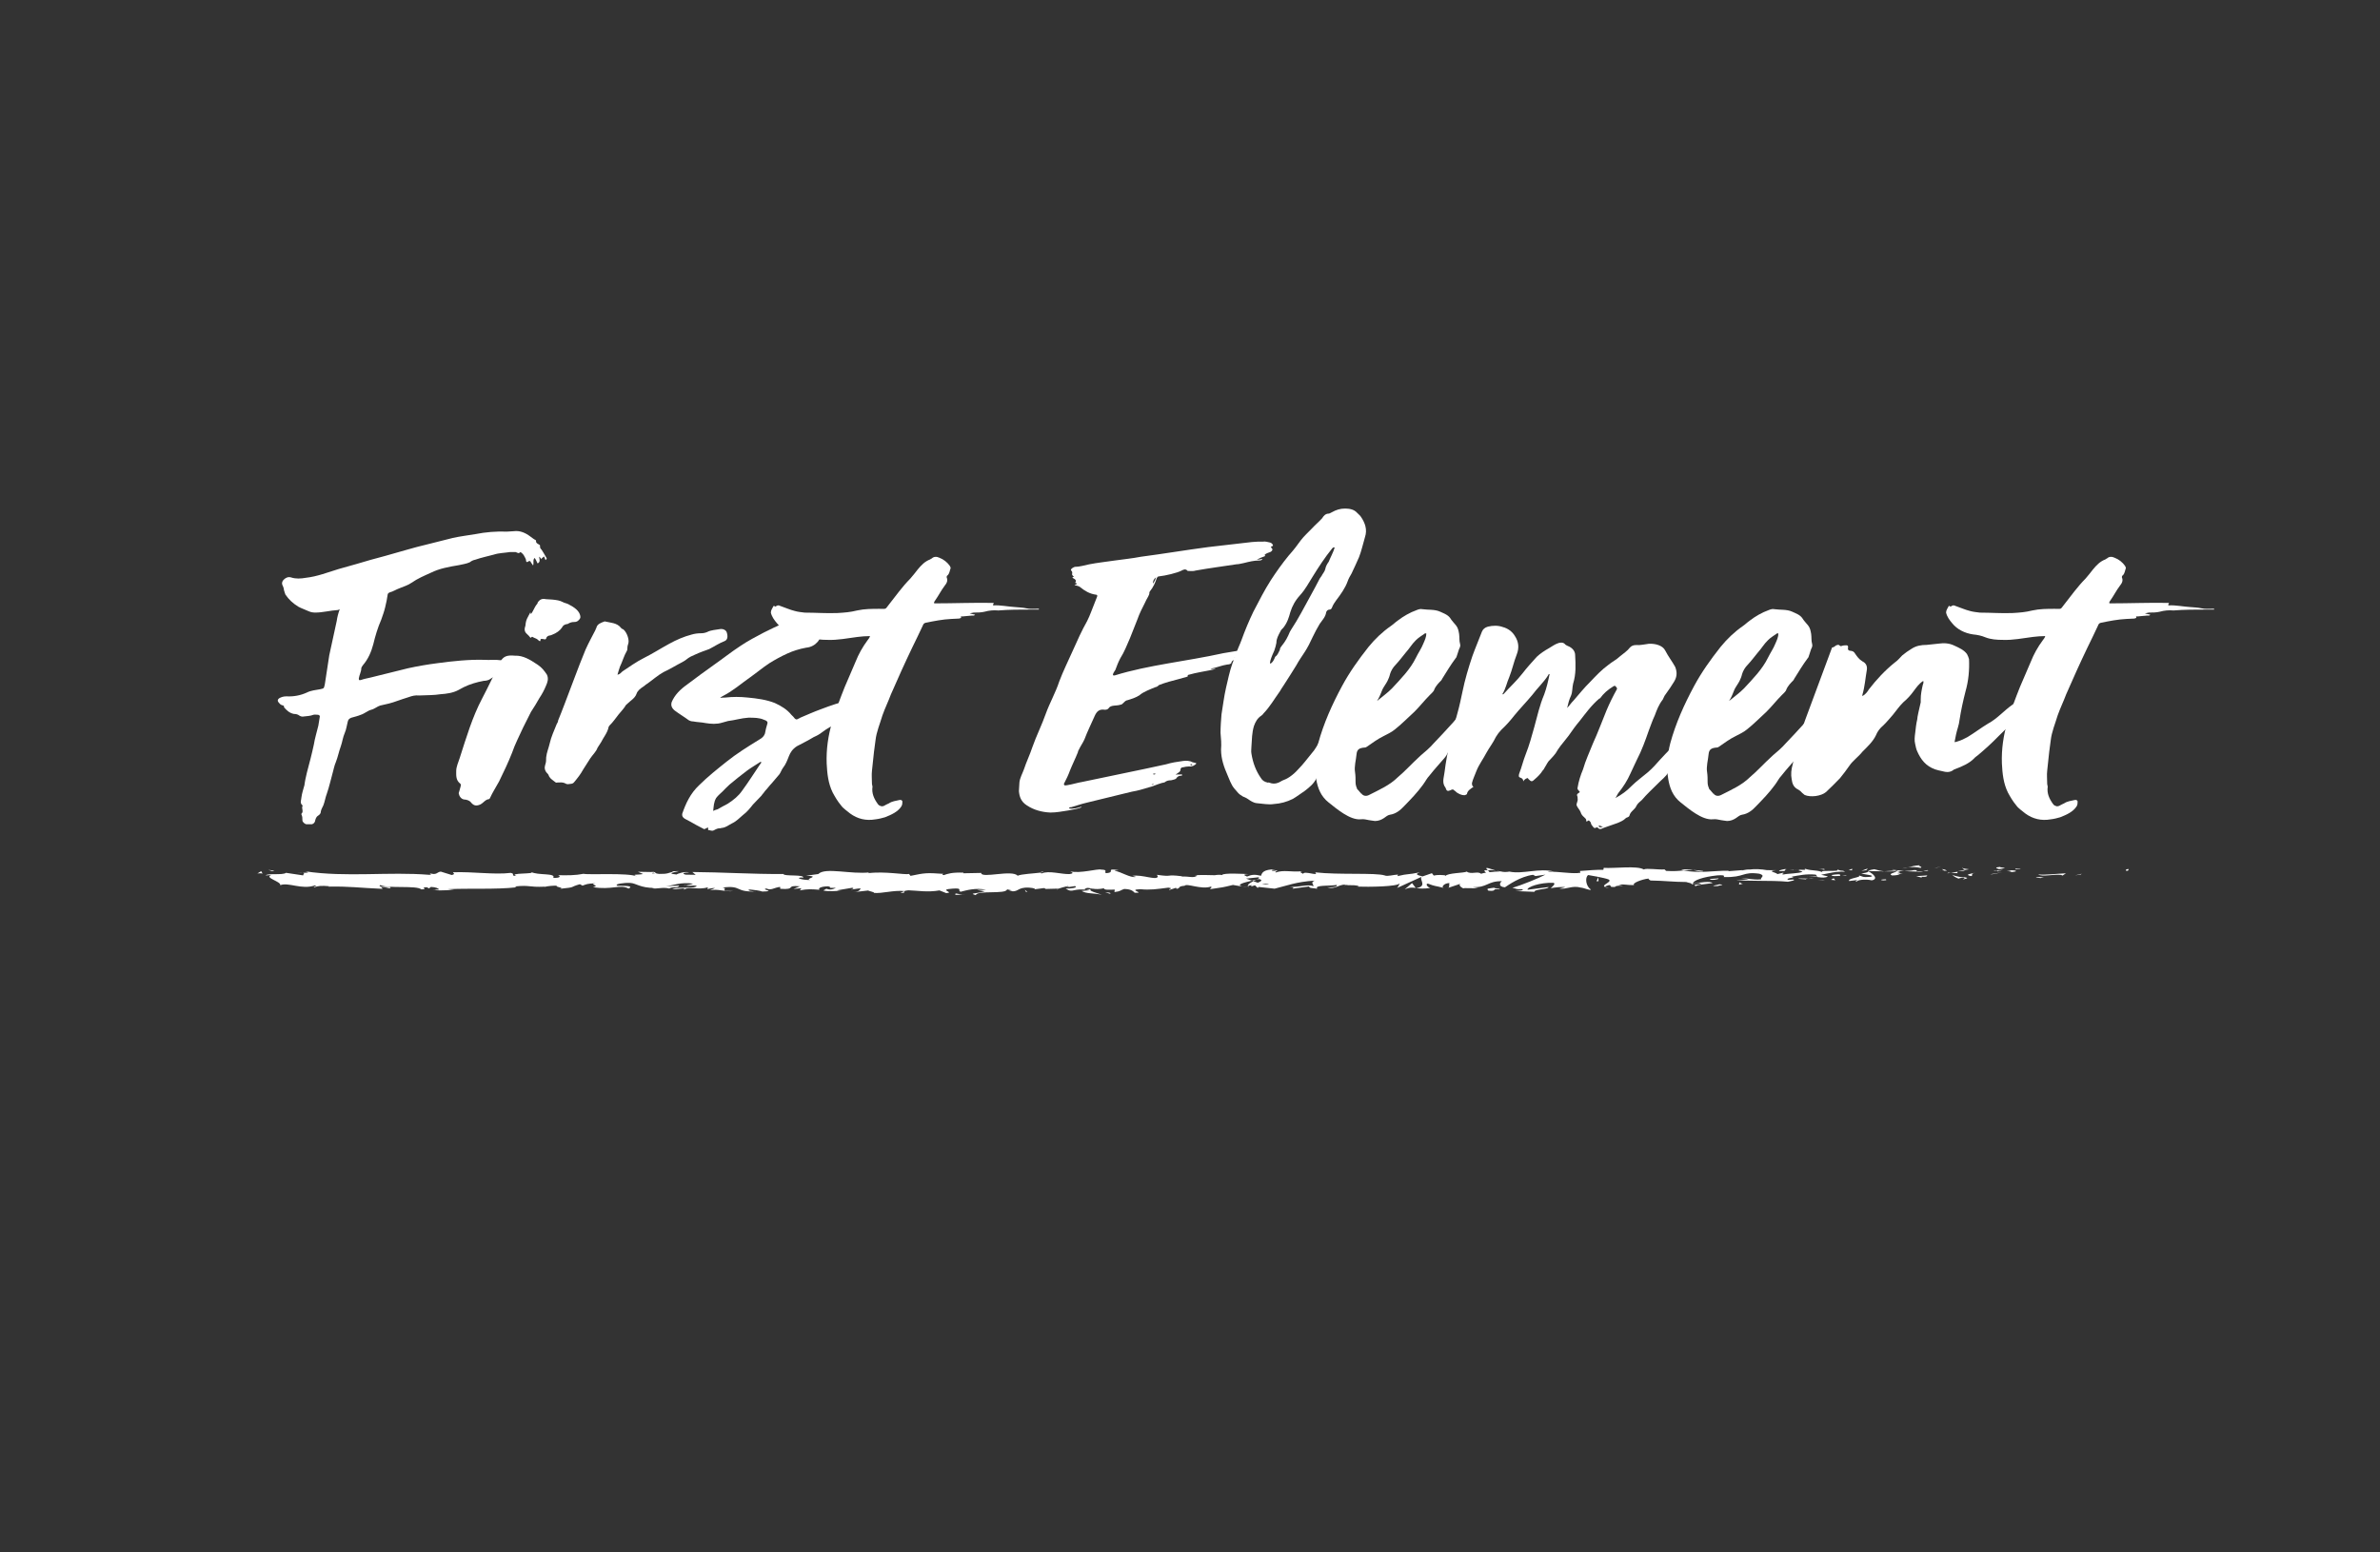 <?xml version="1.0" encoding="utf-8"?>
<!-- Generator: Adobe Illustrator 27.1.1, SVG Export Plug-In . SVG Version: 6.00 Build 0)  -->
<svg version="1.1" id="Layer_1" xmlns="http://www.w3.org/2000/svg" xmlns:xlink="http://www.w3.org/1999/xlink" x="0px" y="0px"
	 viewBox="0 0 414 270" style="enable-background:new 0 0 414 270;" xml:space="preserve">
<rect x="0" y="0" width="414" height="270" fill="#333333" stroke="none"/>
<style type="text/css">
	.st0{fill:#FFFFFF;}
</style>
<g>
	<g>
		<path class="st0" d="M58.75,106.1c-1.3,0.07-2.6,0.44-3.9,0.44c-0.43,0-0.78-0.07-1.13-0.22c-0.61-0.29-1.3-0.51-1.82-0.8
			c-0.95-0.58-1.65-1.24-2.25-2.11c-0.09-0.22-0.17-0.51-0.26-0.8c0-0.22-0.09-0.44-0.17-0.66c-0.26-0.44-0.17-0.8,0.09-1.09
			c0.35-0.36,0.78-0.58,1.3-0.44c0.87,0.29,1.73,0.22,2.6,0.07c1.99-0.22,3.81-0.95,5.72-1.53c1.04-0.29,2.08-0.58,3.12-0.88
			c1.65-0.51,3.29-0.95,4.94-1.39c2.43-0.66,4.94-1.46,7.45-2.04c1.39-0.36,2.86-0.73,4.33-1.09c1.3-0.29,2.6-0.44,3.9-0.66
			c1.82-0.36,3.64-0.51,5.54-0.44c0.35,0,0.78-0.07,1.13-0.07c1.13-0.15,2.08,0.29,2.95,0.95c0.26,0.15,0.52,0.44,0.87,0.58
			c0.09,0.07,0.09,0.15,0.09,0.29c0,0.22,0.26,0.36,0.52,0.51c0.17,0.07,0.17,0.07,0.17,0.36c0,0.22,0.09,0.36,0.26,0.51
			c0.26,0.36,0.52,0.88,0.78,1.31c0.17,0.22,0.17,0.29-0.09,0.51c-0.09-0.22-0.17-0.44-0.26-0.66c-0.09,0.22-0.43,0.22-0.43,0.51
			c-0.17-0.15-0.17-0.29-0.43-0.44c0.09,0.44,0.26,0.95-0.26,1.17c-0.17-0.29-0.26-0.66-0.52-0.95c-0.35,0.36-0.09,0.88-0.26,1.31
			c-0.17-0.29-0.35-0.44-0.43-0.66c-0.09-0.15-0.26-0.15-0.35-0.07c-0.26,0.22-0.43,0.15-0.43-0.07c0-0.36-0.26-0.66-0.43-1.02
			c-0.09-0.15-0.26-0.29-0.43-0.44c-0.09,0-0.17-0.07-0.17-0.07c-0.26,0.36-0.52,0.07-0.78,0c-0.35,0-0.69,0-1.04,0
			c-0.95,0.15-1.91,0.15-2.77,0.44c-1.04,0.29-2.17,0.51-3.21,0.88c-0.35,0.07-0.69,0.22-0.95,0.44c-0.61,0.29-1.3,0.36-1.91,0.51
			c-1.73,0.29-3.38,0.58-4.85,1.31c-1.13,0.51-2.34,1.02-3.38,1.75c-0.61,0.44-1.39,0.66-2.08,0.95c-0.61,0.22-1.13,0.58-1.73,0.73
			c-0.17,0.07-0.35,0.22-0.35,0.36c-0.09,0.73-0.26,1.46-0.43,2.19c-0.17,0.73-0.43,1.46-0.69,2.19c-0.61,1.39-1.04,2.84-1.39,4.3
			c-0.35,1.31-0.87,2.55-1.82,3.65c-0.09,0.15-0.26,0.36-0.26,0.51c0,0.58-0.35,1.17-0.43,1.75c0,0.29,0,0.36,0.35,0.29
			c0.61-0.22,1.13-0.29,1.73-0.44c0.95-0.22,1.99-0.51,2.95-0.73c1.13-0.29,2.34-0.58,3.55-0.88c1.65-0.36,3.38-0.66,5.11-0.88
			c2.69-0.36,5.46-0.66,8.14-0.58c0.95,0.07,1.91-0.07,2.86,0.07c0.26,0.07,0.52-0.07,0.87,0c0.52,0.15,0.52,0.29,0.61,0.8
			c0.09,0.44-0.09,0.73-0.35,0.95c-0.26,0.29-0.52,0.58-0.95,0.66c-0.78,0.22-1.56,0.51-2.17,0.95c-0.26,0.15-0.69,0.22-0.95,0.22
			c-1.21,0.22-2.43,0.58-3.47,1.09c-0.35,0.15-0.61,0.36-0.95,0.51c-0.95,0.51-2.08,0.66-3.12,0.73c-0.61,0.07-1.13,0.15-1.65,0.15
			c-0.69,0-1.39,0.07-2.08,0.07c-0.69-0.07-1.21,0.07-1.82,0.29c-0.69,0.22-1.39,0.44-1.99,0.66c-0.95,0.36-1.91,0.58-2.95,0.8
			c-0.52,0.15-0.95,0.58-1.56,0.73c-0.61,0.15-1.13,0.66-1.82,0.88c-0.52,0.22-1.13,0.36-1.65,0.51c-0.35,0.15-0.52,0.29-0.61,0.66
			c-0.17,0.66-0.26,1.39-0.52,1.97c-0.35,0.8-0.43,1.6-0.69,2.33c-0.35,0.95-0.52,1.9-0.87,2.77c-0.26,0.58-0.35,1.17-0.52,1.75
			c-0.35,1.24-0.61,2.48-1.04,3.72c-0.26,0.66-0.35,1.39-0.61,2.04c-0.17,0.36-0.35,0.66-0.43,1.02c0,0.36-0.17,0.58-0.52,0.8
			c-0.35,0.22-0.43,0.66-0.52,1.02c-0.17,0.29-0.26,0.36-0.52,0.44c-0.26,0-0.52,0-0.87,0c-0.26,0.07-0.78-0.36-0.78-0.66
			c0-0.36,0-0.73-0.17-1.02c0-0.07,0-0.15,0-0.15c0.43-0.36,0-0.88,0.17-1.31c0.09,0,0-0.07,0-0.15c-0.52-0.44-0.17-0.95-0.17-1.39
			c0.09-0.73,0.35-1.46,0.52-2.11c0.09-0.73,0.26-1.46,0.43-2.19c0.43-1.6,0.87-3.28,1.21-4.88c0.17-1.09,0.52-2.19,0.78-3.28
			c0.09-0.51,0.17-1.02,0.26-1.6c0-0.15-0.09-0.22-0.26-0.29c-0.35,0-0.61-0.07-0.87,0c-0.52,0.22-1.13,0.22-1.65,0.29
			c-0.26,0.07-0.52,0-0.78-0.15c-0.26-0.22-0.61-0.29-0.95-0.29c-0.78-0.15-1.3-0.66-1.73-1.17c0.09-0.29-0.17-0.29-0.35-0.36
			c-0.26-0.07-0.43-0.29-0.61-0.51c-0.17-0.22-0.17-0.44,0.09-0.66c0.35-0.22,0.78-0.36,1.3-0.36c1.21,0.07,2.43-0.15,3.55-0.66
			c0.69-0.36,1.56-0.44,2.34-0.58c0.69-0.15,0.61-0.15,0.78-0.8c0.26-1.68,0.52-3.43,0.78-5.1c0.43-2.04,0.87-4.01,1.3-5.98
			c0.09-0.66,0.26-1.31,0.52-2.04C58.92,106.03,58.84,106.1,58.75,106.1z"/>
		<path class="st0" d="M93.48,115.58c0.78,0.51,1.21,1.09,1.65,1.75c0.35,0.73,0.09,1.39-0.17,1.97c-0.26,0.66-0.69,1.46-1.13,2.11
			c-0.43,0.8-0.95,1.6-1.47,2.41c-0.43,0.88-0.95,1.9-1.39,2.77c-0.69,1.53-1.39,2.84-1.91,4.37c-0.69,1.75-1.47,3.35-2.25,4.96
			c-0.52,0.95-1.13,1.9-1.56,2.84c0,0.07-0.09,0.15-0.17,0.22c-0.69,0.07-0.95,0.66-1.56,0.95c-0.69,0.29-1.13,0.22-1.65-0.44
			c-0.17-0.22-0.69-0.44-1.13-0.44c-0.52-0.07-0.87-0.58-0.95-1.09c0.09-0.36,0.26-0.8,0.35-1.24c0-0.15,0.09-0.29-0.09-0.44
			c-0.78-0.58-0.69-1.46-0.69-2.19c0-0.73,0.35-1.46,0.61-2.26c1.13-3.5,2.17-7.07,3.9-10.35c1.04-1.97,1.99-4.01,2.95-5.91
			c0.09-0.15,0.17-0.36,0.26-0.58c0.52-0.8,1.04-1.09,2.51-0.95C90.97,113.98,92.18,114.71,93.48,115.58z M94.87,111.21
			C94,111.06,94,111.06,94,111.5c-0.26,0-0.26-0.07-0.43-0.22c-0.17-0.22-0.61-0.29-0.95-0.51c-0.17-0.07-0.17,0.15-0.35,0.15
			c-0.17-0.22-0.35-0.44-0.61-0.66c-0.52-0.44-0.43-0.95-0.26-1.46c0.09-1.09,0.35-1.31,0.87-2.33c0,1.02,0.69-0.95,1.13-1.39
			c0.17-0.15,0.09-0.29,0.17-0.36c0.35-0.44,0.69-0.66,1.39-0.51c0.35,0,0.78,0.07,1.13,0.07c0.69,0.07,1.3,0.15,1.82,0.44
			c0.26,0.15,0.69,0.22,0.95,0.36c1.13,0.58,1.91,1.17,2.08,2.04c0.09,0.36-0.09,0.58-0.43,0.88c-0.61,0.36-0.61,0-1.47,0.36
			c-0.09,0.07-0.17,0.07-0.26,0.15c-0.61,0.07-0.87,0.29-1.04,0.66c-0.35,0.51-0.95,0.95-1.73,1.24c-0.09,0-0.09,0.07-0.17,0.07
			c-0.61,0.07-0.78,0.29-0.87,0.66C94.96,111.13,94.87,111.13,94.87,111.21z"/>
		<path class="st0" d="M126.05,111.5c-0.95,0.36-1.82,0.95-2.69,1.39c-0.78,0.29-1.65,0.58-2.43,0.95
			c-0.52,0.22-1.04,0.44-1.56,0.88c-0.17,0.15-0.43,0.29-0.69,0.44c-1.13,0.58-2.17,1.24-3.29,1.75c-1.04,0.58-1.91,1.39-2.86,2.04
			c-0.26,0.15-0.43,0.36-0.69,0.51c-0.43,0.29-0.95,0.66-1.13,1.24c-0.26,0.73-1.04,1.17-1.56,1.68c-0.17,0.15-0.35,0.29-0.43,0.51
			c-0.35,0.51-0.78,0.95-1.13,1.39c-0.52,0.66-0.95,1.31-1.56,1.9c-0.09,0.07-0.09,0.15-0.17,0.29c-0.17,0.95-0.87,1.75-1.3,2.62
			c-0.17,0.29-0.43,0.66-0.61,0.95c-0.26,0.73-0.87,1.24-1.3,1.9c-0.43,0.66-0.78,1.24-1.21,1.9c-0.43,0.8-0.95,1.46-1.56,2.19
			c-0.26,0.36-0.69,0.29-1.13,0.36c-0.09,0-0.35-0.07-0.43-0.15c-0.43-0.22-0.87-0.15-1.3-0.15c-0.09,0-0.26,0.07-0.35,0
			c-0.43-0.36-0.87-0.58-1.13-1.02c-0.09-0.22-0.17-0.44-0.35-0.58c-0.43-0.44-0.52-0.95-0.35-1.46c0.17-0.44,0.17-0.88,0.17-1.31
			c0.09-0.88,0.43-1.6,0.61-2.41c0.26-1.17,0.78-2.26,1.21-3.35c0.09-0.22,0.26-0.36,0.26-0.66c0.61-1.46,1.56-4.01,2.86-7.44
			c0.61-1.6,1.21-3.21,1.91-4.88c0.52-1.17,1.13-2.26,1.73-3.43c0-0.15,0.17-0.29,0.17-0.44c0.17-0.58,0.78-0.8,1.39-1.02
			c0,0,0.09-0.07,0.09,0c0.95,0.22,2.08,0.22,2.77,1.09c0.09,0.15,0.26,0.22,0.43,0.29c0.61,0.51,1.04,1.75,0.87,2.41
			c-0.09,0.29-0.17,0.51-0.17,0.8c0,0.15,0,0.36-0.09,0.51c-0.52,0.88-0.78,1.9-1.21,2.77c-0.17,0.44-0.26,0.88-0.43,1.39
			c0.43-0.07,0.61-0.36,0.87-0.58c1.21-0.8,2.43-1.68,3.73-2.33c1.47-0.73,2.95-1.68,4.42-2.48c1.21-0.66,2.51-1.24,3.9-1.6
			c0.52-0.15,1.04-0.22,1.56-0.22c0.43,0,0.78-0.07,1.13-0.22c0.69-0.36,1.47-0.36,2.25-0.51c0.52-0.07,0.95,0.15,1.13,0.51
			C126.66,110.7,126.57,111.28,126.05,111.5z"/>
		<path class="st0" d="M145.72,125.79c-1.04,0.44-1.91,0.95-2.77,1.6c-0.35,0.29-0.87,0.58-1.39,0.8c-0.95,0.58-1.99,1.09-2.95,1.6
			c-0.78,0.51-1.13,1.09-1.39,1.75c-0.26,0.66-0.52,1.39-1.04,2.04c-0.26,0.36-0.35,0.73-0.61,1.09c-0.43,0.51-0.87,1.02-1.3,1.53
			c-0.43,0.44-0.78,0.95-1.21,1.39c-0.17,0.29-0.43,0.51-0.61,0.8c-0.52,0.51-0.95,1.02-1.47,1.53c-0.52,0.66-1.04,1.31-1.73,1.82
			c-0.61,0.51-1.13,1.09-1.91,1.46c-0.61,0.29-1.04,0.73-1.82,0.8c-0.17,0.07-0.35,0.07-0.52,0.07c-0.35,0.07-0.61,0.22-0.87,0.36
			c-0.35,0.15-0.61-0.07-0.95-0.07v-0.44c-0.26,0.07-0.43,0.22-0.69,0.29c-0.43-0.22-0.87-0.44-1.39-0.73
			c-0.61-0.36-1.3-0.73-1.99-1.09c-0.35-0.22-0.52-0.51-0.43-0.88c0.61-1.75,1.39-3.5,2.95-4.96c1.47-1.46,3.12-2.77,4.76-4.08
			c1.73-1.39,3.72-2.63,5.72-3.86c0.52-0.29,0.78-0.58,0.95-1.02c0.09-0.58,0.26-1.17,0.43-1.75c0.09-0.29-0.09-0.51-0.61-0.66
			c-0.78-0.36-1.73-0.36-2.69-0.36c-1.21,0.07-2.34,0.44-3.55,0.58c-0.35,0.07-0.69,0.22-1.04,0.29c-0.95,0.29-1.91,0.22-2.86,0.07
			c-0.69-0.15-1.47-0.15-2.17-0.29c-0.26,0-0.52-0.07-0.78-0.22c-0.78-0.58-1.65-1.09-2.43-1.68c-0.52-0.44-0.69-0.88-0.52-1.46
			c0.52-1.24,1.47-2.19,2.69-3.06c1.56-1.17,3.12-2.33,4.68-3.43c1.56-1.09,3.03-2.26,4.59-3.28c1.3-0.88,2.69-1.6,4.07-2.33
			c1.13-0.58,2.25-1.09,3.38-1.6c0.52-0.22,1.04-0.44,1.47-0.66c0.35-0.15,0.69-0.22,1.13-0.22c0.95,0.07,1.82,0.22,2.43,0.73
			c0.43,0.29,0.87,0.58,1.13,0.95c0.52,0.87,0.43,1.68-0.17,2.41c-0.43,0.51-1.13,0.95-1.99,1.02c-1.21,0.22-2.34,0.58-3.29,1.02
			c-1.13,0.51-2.17,1.09-3.12,1.68c-1.21,0.8-2.25,1.68-3.38,2.48c-1.56,1.09-2.95,2.33-4.68,3.21c-0.17,0.07-0.26,0.15-0.52,0.36
			c0.35-0.07,0.61-0.07,0.87-0.07c1.3-0.15,2.6-0.15,3.98,0c1.56,0.15,3.21,0.36,4.68,0.95c1.13,0.51,2.17,1.17,2.86,2.04
			c0.26,0.22,0.43,0.44,0.61,0.66c0.17,0.15,0.35,0.22,0.52,0.07c0.17-0.07,0.35-0.15,0.43-0.22c1.21-0.51,2.34-1.02,3.55-1.46
			c1.73-0.66,3.38-1.24,5.2-1.6c0.09,0.22,0.26,0.51,0.35,0.73c0.09,0.07,0.09,0.22,0.09,0.36c-0.26,0.36-0.87,0.58-0.95,1.09
			C146.76,124.48,146.06,125.13,145.72,125.79z M132.46,132.57c-0.09,0-0.17-0.07-0.17-0.07c-0.78,0.51-1.65,1.02-2.34,1.53
			c-1.04,0.8-2.08,1.6-3.03,2.41c-0.26,0.22-0.43,0.44-0.69,0.66c-0.35,0.36-0.69,0.73-1.04,1.02c-0.26,0.22-0.43,0.44-0.61,0.66
			c-0.43,0.73-0.43,1.46-0.52,2.26c0.26-0.15,0.52-0.22,0.78-0.29c0.52-0.29,1.13-0.66,1.73-0.95c1.04-0.66,1.91-1.39,2.51-2.26
			c1.13-1.53,2.08-3.06,3.12-4.59C132.29,132.86,132.38,132.71,132.46,132.57z"/>
		<path class="st0" d="M172.83,104.86c0.09,0.22-0.17,0.22-0.09,0.36c0,0,0,0.07,0.09,0.07c1.21-0.07,2.51,0.22,3.72,0.29
			c0.69,0.07,1.3,0.07,1.99,0.22c0.61,0.15,1.39,0.07,2.17,0.07c0,0,0,0.07,0,0.15c-0.52,0-1.04,0-1.47,0c-1.91,0-3.72,0-5.54,0.15
			c0,0,0,0-0.09,0c-0.78-0.07-1.56,0-2.34,0.22c-0.61,0.15-1.3,0.15-1.91,0.15c-0.26,0.07-0.43,0.07-0.69,0.15
			c0.35,0.07,0.69,0.15,0.95,0.22c-0.17,0.22-0.35,0.15-0.52,0.15c-0.52,0.07-1.13,0.07-1.65,0.15c-0.17,0-0.43-0.07-0.26,0.22
			c0,0.07-0.17,0.07-0.35,0.15c-0.43,0-0.95,0.07-1.39,0.07c-1.47,0.07-2.95,0.36-4.42,0.66c-0.35,0.07-0.43,0.29-0.52,0.51
			c-0.61,1.31-1.21,2.55-1.82,3.79c-1.3,2.7-2.51,5.4-3.72,8.17c-0.43,1.17-1.04,2.41-1.47,3.64c-0.43,1.46-1.04,2.84-1.21,4.37
			c-0.09,0.66-0.17,1.31-0.26,1.97c-0.09,1.09-0.26,2.19-0.35,3.28c-0.09,0.73,0,1.53,0,2.33c0,0.15,0.09,0.29,0.09,0.44
			c-0.17,1.17,0.26,2.11,0.95,3.06c0.17,0.22,0.35,0.29,0.61,0.36c0.17,0,0.26,0,0.43-0.07c0.26-0.15,0.52-0.29,0.87-0.44
			c0.52-0.36,1.21-0.44,1.82-0.58c0.35-0.07,0.43,0.07,0.52,0.22c0,0.29,0,0.58-0.17,0.88c-0.61,0.95-1.73,1.46-2.86,1.9
			c-0.52,0.15-1.04,0.29-1.65,0.36c-1.65,0.29-3.12-0.07-4.42-1.02c-0.52-0.44-1.21-0.88-1.56-1.39c-0.61-0.73-1.04-1.46-1.47-2.26
			c-0.78-1.6-0.95-3.28-1.04-5.03c-0.09-2.48,0.26-4.88,0.95-7.22c0.61-2.04,1.39-4.08,2.17-6.05c0.61-1.46,1.3-2.99,1.91-4.45
			c0.52-1.31,1.21-2.55,2.08-3.72c0.17-0.22,0.35-0.44,0.43-0.73c-0.78,0-1.47,0.07-2.17,0.15c-1.73,0.22-3.47,0.58-5.2,0.51
			c-1.04,0-2.08-0.07-3.03-0.44c-0.69-0.29-1.39-0.44-2.17-0.51c-1.47-0.22-2.77-0.88-3.64-1.97c-0.43-0.51-0.87-1.09-1.04-1.82
			c0-0.44,0.26-0.73,0.43-1.09c0.09-0.15,0.17-0.07,0.26,0c0.09,0.07,0.09,0.07,0.17,0c0.35-0.22,0.43-0.22,0.78-0.07
			c0.87,0.29,1.65,0.66,2.51,0.87c0.52,0.15,1.13,0.22,1.73,0.29c1.91,0,3.81,0.15,5.72,0.07c1.21-0.07,2.25-0.15,3.38-0.44
			c1.3-0.29,2.6-0.29,3.9-0.29s0.95,0.15,1.65-0.73c1.21-1.53,2.34-3.13,3.72-4.52c0.43-0.51,0.87-1.02,1.3-1.6
			c0.61-0.73,1.21-1.39,2.17-1.75c0.09-0.07,0.17-0.15,0.26-0.15c0.35-0.36,0.87-0.36,1.3-0.15c0.78,0.29,1.39,0.8,1.82,1.39
			c0.09,0.15,0.17,0.29,0.17,0.44c-0.17,0.44-0.17,0.87-0.52,1.24c-0.17,0.07-0.17,0.22-0.17,0.36c0.26,0.58,0,1.02-0.35,1.46
			c-0.61,0.8-1.04,1.68-1.65,2.55c-0.09,0.15-0.26,0.29-0.17,0.51C165.99,104.94,169.45,104.79,172.83,104.86z"/>
		<path class="st0" d="M187.81,140.52c-0.61,0.22-1.3,0.29-1.99,0.44c-1.04,0.15-1.99,0.36-3.12,0.36
			c-1.47-0.07-2.86-0.44-4.07-1.24c-1.04-0.66-1.3-1.53-1.39-2.48c0-0.51,0.09-1.02,0.09-1.53c0.09-0.8,0.52-1.53,0.78-2.26
			c0.43-1.31,1.04-2.55,1.47-3.86c0.69-1.97,1.65-3.86,2.34-5.83c0.69-1.9,1.73-3.72,2.34-5.61c0.69-1.82,1.56-3.57,2.34-5.32
			c0.78-1.75,1.56-3.5,2.51-5.18c0.52-1.02,0.87-2.11,1.3-3.14c0.17-0.36,0.26-0.73,0.43-1.09c0.09-0.22,0-0.36-0.26-0.36
			c-1.04-0.15-1.91-0.66-2.69-1.31c-0.26-0.22-0.61-0.22-0.95-0.36c0-0.07,0-0.07,0.09-0.07c0.09-0.07,0.26,0,0.26-0.15
			c0-0.07-0.09-0.15-0.17-0.15c-0.35,0,0-0.07,0-0.15c0.09-0.22,0-0.36-0.17-0.51c-0.09-0.07-0.17-0.07-0.26-0.15
			c-0.09-0.07-0.26-0.22,0-0.22c0.17-0.07,0.09-0.15,0-0.15c-0.17-0.15-0.26-0.29-0.17-0.51c0-0.15,0-0.29-0.17-0.44
			c-0.17-0.15,0-0.29,0.17-0.44c0.09-0.07,0.26-0.15,0.43-0.22c0.87,0,1.73-0.29,2.51-0.44c1.47-0.29,2.95-0.44,4.42-0.66
			c1.56-0.22,3.03-0.36,4.59-0.66c3.9-0.51,7.8-1.17,11.69-1.68c2.51-0.29,5.02-0.58,7.62-0.88c0.61-0.07,1.3-0.07,1.91-0.07
			c0.43-0.07,0.78,0.07,1.21,0.15c0.26,0.07,0.43,0.22,0.52,0.44c0,0.07,0.09,0.15-0.17,0.22c-0.26,0.07-0.17,0.22,0,0.36
			c0.17,0.22,0.09,0.36-0.17,0.58c-0.26,0.15-0.78,0.22-1.04,0.51c0,0-0.17,0.07,0,0.15c0.09,0.07,0.09,0.07-0.09,0.15
			c-0.43,0.15-0.78,0.29-1.21,0.51c0,0,0,0-0.09,0.07c0.35,0,0.61-0.07,0.95-0.15c-0.09,0.22-0.26,0.29-0.52,0.29
			c-0.95,0-1.82,0.22-2.69,0.44c-0.43,0.07-0.87,0.22-1.3,0.22c-2.34,0.36-4.68,0.66-7.1,1.09c-0.43,0.15-0.87,0.07-1.39,0.07
			c-0.35-0.44-0.78-0.22-1.04-0.07c-0.87,0.44-2.77,0.88-3.99,1.02c-0.17,0-0.26,0.15-0.35,0.29c-0.26,0.8-0.61,1.6-1.21,2.33
			c-0.09,0.15-0.09,0.29-0.09,0.44c-0.17,0.51-0.52,0.95-0.69,1.39c-0.52,1.02-1.04,2.04-1.39,3.06c-0.43,1.09-0.87,2.19-1.3,3.28
			c-0.52,1.17-0.95,2.33-1.65,3.43c-0.35,0.66-0.61,1.31-0.87,2.04c-0.17,0.29-0.43,0.58-0.43,0.88c0.09,0.15,0.26,0.07,0.35,0.07
			c5.89-1.82,12.3-2.41,18.88-3.86c1.13-0.22,2.34-0.36,3.47-0.58c0.61-0.07,1.21-0.07,1.82-0.07c0.09,0,0.17,0,0.17,0.07
			c0.09,0.07,0,0.15-0.09,0.22c-0.43,0.22-0.87,0.36-1.3,0.44c-0.78,0.15-1.39,0.51-2.17,0.73c0.35,0.15,0.69-0.07,1.04,0
			c-0.09,0.29-0.35,0.36-0.69,0.36c-0.43,0-0.78,0.07-0.87,0.51c-0.09,0.22-0.43,0.29-0.69,0.29c-1.04,0.15-1.91,0.58-2.95,0.73
			c0.26,0.07,0.26,0.07,0.95,0c-0.35,0.15-0.78,0.22-1.13,0.29c-1.04,0.22-2.17,0.36-3.73,0.8c-0.09,0.07,0,0.29-0.09,0.29
			c-0.52,0.15-1.04,0.29-1.56,0.44c-1.13,0.29-2.25,0.58-3.38,1.02c-0.09,0.07-0.35,0.36-0.61,0.36c-0.87,0.36-2.08,0.8-2.77,1.39
			c-0.61,0.44-1.39,0.66-2.08,0.88c-0.61,0.07-0.78,0.8-1.3,0.8c-0.52,0.22-1.65,0-1.99,0.58c-0.17,0.22-0.35,0.29-0.69,0.29
			c-0.95-0.15-1.39,0.29-1.73,1.02c-0.61,1.39-1.3,2.77-1.82,4.16c-0.26,0.58-0.69,1.17-0.95,1.75c-0.09,0.15-0.17,0.29-0.17,0.44
			c-0.43,1.09-0.95,2.11-1.39,3.21c-0.26,0.73-0.61,1.46-0.95,2.11c-0.09,0.15-0.17,0.29,0,0.44c0.09,0.07,0.26,0,0.43,0
			c0.95-0.15,1.82-0.44,2.69-0.58c4.76-1.02,9.62-1.97,14.55-3.06c0.95-0.29,1.91-0.44,2.95-0.58c0.52-0.07,1.13-0.07,1.65,0.22
			c0.17,0.07,0.52,0.07,0.69,0.22c-0.35,0.36-0.78,0.58-1.3,0.51c-0.35,0-0.69,0.07-1.04,0.15c-0.26,0-0.43,0.15-0.43,0.36
			c0,0.44-0.43,0.58-0.69,0.8c-0.09,0-0.09,0.07-0.09,0.15c0.26-0.15,0.52,0,0.87-0.07c0.09-0.07,0.17,0,0.17,0.15
			c0,0.07-0.09,0.07-0.17,0.07c-0.43,0-0.69,0.22-0.87,0.51c-0.17,0.15-0.61,0.22-0.87,0.29c-0.43,0-0.78,0.07-1.13,0.36
			c-0.17,0.07-0.43,0.07-0.61,0.15c-0.78,0.22-1.47,0.58-2.17,0.73c-0.95,0.29-1.91,0.58-2.86,0.73c-0.61,0.15-1.21,0.29-1.82,0.44
			c-1.99,0.51-3.98,0.95-5.98,1.46c-0.95,0.22-1.82,0.51-2.77,0.8c-0.17,0-0.35,0-0.43,0.22c0.78,0.15,1.47-0.07,2.17-0.29
			C188.16,140.44,187.99,140.44,187.81,140.52z M200.29,136.5c0.17,0,0.26,0,0.43-0.15C200.46,136.36,200.37,136.43,200.29,136.5z
			 M200.55,101.51c0.26-0.36,0.43-0.66,0.52-1.09C200.72,100.71,200.55,101,200.55,101.51z M200.63,134.68
			c0.09,0,0.26,0.07,0.35-0.07c0,0,0,0,0-0.07c-0.09,0-0.17,0-0.26,0c-0.09,0-0.09,0.07-0.17,0.07
			C200.63,134.68,200.63,134.68,200.63,134.68z M207.04,133.01l0.09,0.07c0.09,0.07,0.26,0,0.26-0.15
			C207.3,132.93,207.13,132.86,207.04,133.01z"/>
		<path class="st0" d="M217.09,138.98c-0.35-0.22-0.61-0.36-0.87-0.44c-0.35-0.22-0.61-0.36-0.87-0.66
			c-1.04-1.17-1.04-1.17-1.82-3.06c-0.61-1.39-1.13-2.84-1.13-4.45c0.09-0.95,0-1.97-0.09-2.92c0-1.09,0.09-2.19,0.17-3.21
			c0.26-1.53,0.43-3.06,0.78-4.59c0.35-1.46,0.61-2.84,1.13-4.3c0.26-0.58,0.43-1.17,0.69-1.82c0.26-0.8,0.61-1.46,0.87-2.19
			c0.61-1.68,1.3-3.35,2.08-4.96c0.95-1.82,1.91-3.72,3.03-5.47c0.95-1.46,1.99-2.92,3.12-4.3c0.78-0.87,1.47-1.75,2.08-2.62
			c0.61-0.8,1.3-1.39,1.91-2.04c0.61-0.66,1.3-1.24,1.82-1.82c0.26-0.44,0.61-0.8,1.13-0.8c0.17,0,0.35-0.15,0.52-0.22
			c0.78-0.44,1.47-0.66,2.34-0.66c0.78,0,1.56,0.15,2.08,0.73c0.26,0.29,0.52,0.44,0.69,0.73c0.69,1.02,1.13,2.19,0.69,3.5
			c-0.35,1.17-0.61,2.41-1.04,3.5c-0.43,1.02-0.87,1.9-1.3,2.84c-0.26,0.44-0.52,0.88-0.69,1.39c-0.43,1.17-1.21,2.26-1.99,3.28
			c-0.26,0.36-0.52,0.73-0.69,1.17c-0.09,0.22-0.17,0.44-0.52,0.44c-0.26,0-0.43,0.22-0.52,0.44c-0.09,0.8-0.69,1.39-1.13,2.04
			c-0.43,0.73-0.87,1.53-1.21,2.26c-0.43,0.95-0.87,1.82-1.39,2.62c-0.52,0.8-1.04,1.53-1.47,2.33c-0.69,1.09-1.39,2.26-2.17,3.43
			c-0.26,0.36-0.52,0.8-0.69,1.09c-0.95,1.31-1.73,2.7-2.86,3.86c-0.09,0.15-0.17,0.22-0.35,0.36c-0.69,0.44-1.04,1.09-1.3,1.82
			c-0.35,1.17-0.35,2.33-0.43,3.5c0,0.44-0.09,0.87,0,1.31c0.26,1.6,0.78,2.99,1.65,4.23c0.26,0.44,0.61,0.66,1.21,0.8
			c0.09-0.07,0.17,0,0.26,0c0.87,0.36,1.56,0.07,2.25-0.36c0.43-0.15,0.87-0.36,1.3-0.66c0.52-0.36,0.95-0.73,1.47-1.31
			c0.87-0.88,1.56-1.82,2.34-2.77c0.61-0.66,1.04-1.53,1.47-2.26c0.26-0.36,0.43-0.73,0.78-0.95c0.35-0.44,0.61-0.88,0.78-1.31
			c0.35-0.66,0.69-1.31,1.21-1.82c0.09-0.15,0.17-0.22,0.17-0.29c0.43-0.8,1.13-1.46,1.73-2.19c0.69-0.73,1.47-1.39,2.34-1.9
			c0.26-0.22,0.52-0.44,0.69-0.22c0.17,0.15,0.17,0.44,0.17,0.8c-0.35,0.73-0.78,1.39-1.21,2.11c-0.69,1.39-1.65,2.63-2.17,4.01
			c-0.43,1.17-0.87,2.19-1.56,3.21v0.07c-0.17,1.09-0.87,1.97-1.56,2.84c-0.43,0.51-0.87,1.09-1.3,1.53
			c-0.26,0.29-0.52,0.44-0.69,0.66c-0.43,0.95-1.21,1.6-2.08,2.26c-0.69,0.44-1.3,0.95-2.08,1.39c-1.04,0.51-2.08,0.8-3.29,0.88
			c-0.95,0.15-1.91-0.07-2.95-0.15C218.04,139.64,217.52,139.28,217.09,138.98z M228.35,100.27c-0.69,1.09-1.3,2.26-2.17,3.21
			c-0.87,0.95-1.39,1.9-1.73,2.99c-0.26,0.95-0.52,1.82-1.21,2.7c-0.26,0.22-0.43,0.44-0.52,0.66c-0.35,0.66-0.69,1.24-0.69,1.97
			c-0.09,0.44-0.17,0.8-0.35,1.31c-0.26,0.58-0.52,1.17-0.69,1.75c0,0.22-0.17,0.36,0,0.58c0.35-0.22,0.52-0.51,0.69-0.88
			c0.09-0.15,0.09-0.29,0.17-0.36c0.43-0.29,0.52-0.73,0.78-1.17c0-0.29,0.17-0.51,0.35-0.73c0.61-0.73,1.04-1.53,1.39-2.41
			c0.09-0.15,0.17-0.29,0.26-0.44c1.21-1.82,2.25-3.86,3.38-5.91c0.52-0.95,1.04-1.9,1.56-2.92c0.17-0.29,0.35-0.44,0.43-0.66
			c0.17-0.29,0.43-0.58,0.52-0.95c0.09-0.51,0.35-0.95,0.61-1.31c0.35-0.87,0.78-1.6,1.04-2.48c-0.26-0.07-0.35,0.07-0.43,0.15
			C230.43,96.99,229.39,98.59,228.35,100.27z"/>
		<path class="st0" d="M255.21,124.84c-0.35,0.44-0.43,1.02-0.61,1.46c-0.17,0.44-0.43,0.8-0.61,1.17
			c-0.26,0.36-0.43,0.66-0.69,0.95c-0.17,0.36-0.52,0.73-0.69,1.17c-0.35,0.51-0.69,1.17-0.95,1.68c-0.09,0.22-0.26,0.36-0.35,0.51
			c-0.87,1.02-1.82,2.04-2.68,3.14c-0.43,0.44-0.69,1.02-1.13,1.6c-0.95,1.31-2.08,2.48-3.29,3.72c-0.61,0.66-1.39,1.31-2.43,1.46
			c-0.43,0.07-0.69,0.36-1.04,0.58c-0.43,0.29-0.95,0.51-1.56,0.51c-0.35-0.07-0.69-0.07-1.04-0.15c-0.43-0.07-0.87-0.22-1.39-0.15
			c-1.91,0.22-4.33-1.9-5.63-2.92c-1.39-1.09-1.91-2.55-2.17-4.08c-0.35-2.11-0.17-4.16,0.35-6.2c0.95-3.5,2.43-6.78,4.16-9.99
			c1.3-2.41,2.86-4.59,4.59-6.78c1.13-1.39,2.43-2.63,3.9-3.65c0.43-0.29,0.78-0.66,1.21-0.95c0.95-0.73,2.08-1.39,3.29-1.82
			c0.35-0.15,0.69-0.22,0.95-0.15c1.04,0.15,2.17,0,3.12,0.44c0.61,0.29,1.3,0.51,1.73,1.09c0.26,0.44,0.69,0.88,1.04,1.31
			c0.35,0.44,0.43,0.95,0.52,1.46c0.09,0.58,0,1.17,0.17,1.75c0.09,0.29,0,0.58-0.17,0.88c-0.17,0.44-0.26,0.88-0.43,1.31
			c0,0.07-0.09,0.22-0.17,0.29c-0.87,1.17-1.56,2.33-2.34,3.57c0,0.07-0.09,0.15-0.17,0.29c-0.43,0.44-0.95,0.95-1.21,1.6
			c-0.09,0.36-0.52,0.66-0.78,0.95c-0.95,0.95-1.73,1.97-2.69,2.92c-1.13,1.02-2.17,2.11-3.38,3.06c-0.61,0.51-1.3,0.8-1.99,1.17
			c-1.04,0.51-1.91,1.17-2.86,1.82c-0.17,0.07-0.17,0.15-0.35,0.15c-1.04,0.07-1.39,0.36-1.47,1.17c-0.09,1.02-0.43,2.11-0.26,3.13
			c0.09,0.58,0.09,1.17,0.09,1.75c0,0.36,0.09,0.73,0.26,1.09v0.07c0.17,0.15,0.35,0.36,0.52,0.58c0.09,0.07,0.17,0.15,0.17,0.22
			c0.09,0,0.17,0.07,0.17,0.07s0,0,0,0.07c0.35,0.29,0.78,0.36,1.3,0.07c1.73-0.88,3.55-1.68,4.94-3.06
			c0.61-0.51,1.13-1.02,1.65-1.53c0.78-0.8,1.56-1.53,2.34-2.26c0.78-0.66,1.56-1.31,2.25-2.11c1.04-1.09,2.08-2.19,3.12-3.35
			c0.43-0.44,0.87-1.02,1.21-1.53c0.26-0.29,0.52-0.44,0.95-0.44C255.21,123.97,255.47,124.33,255.21,124.84z M239.53,121.92
			c0.87-0.73,1.82-1.39,2.6-2.19c1.56-1.68,3.21-3.35,4.16-5.32c0.43-0.88,0.95-1.6,1.3-2.48c0.26-0.58,0.52-1.17,0.52-1.75
			c-0.09,0-0.26-0.07-0.26,0c-0.52,0.36-1.13,0.73-1.56,1.17c-0.69,0.66-1.13,1.46-1.73,2.11c-0.61,0.73-1.13,1.46-1.82,2.19
			c-0.43,0.44-0.78,1.02-0.95,1.6c-0.09,0.44-0.26,0.8-0.43,1.17c-0.26,0.51-0.61,0.95-0.87,1.46
			C240.22,120.54,239.96,121.27,239.53,121.92z"/>
		<path class="st0" d="M283.79,136.72c0.87-0.87,1.91-1.6,2.86-2.41c0.43-0.36,0.78-0.73,1.13-1.09c1.3-1.46,2.6-2.84,3.98-4.16
			c0.87-0.8,1.73-1.6,2.77-2.26c0.43-0.29,0.87-0.73,1.39-1.09c0.17-0.15,0.43-0.36,0.78-0.36c0.35,0.07,0.35-0.29,0.69-0.22
			c0,0.29,0.09,0.58-0.17,0.8c-0.26,0.22-0.09,0.36,0.17,0.44c0.17,0,0.35,0,0.43,0.15c0,0.22,0,0.44-0.17,0.66
			c-0.78,1.09-1.82,1.9-2.86,2.84c-0.09,0.22-0.26,0.36-0.43,0.51c-0.17,0.22-0.26,0.51-0.69,0.36c-0.17-0.07-0.26,0.07-0.35,0.22
			c-0.52,0.58-1.21,1.02-1.73,1.6c-0.17,0.29-0.69,0.29-0.87,0.66c-0.09,0.36-0.26,0.66-0.52,0.95c-0.43,0.8-1.21,1.31-1.82,1.97
			c-0.95,0.95-1.91,1.82-2.77,2.84c-0.35,0.29-0.78,0.66-0.95,1.02c-0.26,0.66-1.04,0.95-1.21,1.68c-0.09,0.36-0.52,0.29-0.69,0.51
			c-0.35,0.36-0.87,0.58-1.39,0.8c-0.87,0.29-1.65,0.58-2.51,0.88c-0.26,0.15-0.61,0.29-0.87,0c-0.09-0.15-0.26-0.15-0.35-0.07
			c-0.43,0.22-0.52-0.22-0.69-0.36c-0.17-0.15-0.17-0.36-0.26-0.58c-0.17-0.15-0.26-0.51-0.61-0.15c-0.09,0-0.17,0-0.17-0.07
			c0.09-0.36-0.17-0.44-0.35-0.66c-0.26-0.22-0.52-0.51-0.61-0.88c-0.17-0.44-0.52-0.73-0.69-1.17c-0.09-0.36,0.26-0.73,0.17-1.17
			c0-0.15,0-0.36-0.09-0.51c-0.17-0.44,0.61-0.51,0.43-0.73c-0.17-0.22-0.43-0.36-0.35-0.66c0.17-1.09,0.52-2.19,0.95-3.21
			c0.43-1.53,1.13-2.99,1.73-4.52c0.87-1.9,1.56-3.79,2.34-5.69c0.52-1.24,1.13-2.48,1.82-3.72c0.09-0.22-0.09-0.29-0.17-0.44
			c-0.17-0.22-0.26-0.15-0.43-0.07c-0.95,0.58-1.73,1.24-2.34,2.11c-0.09,0-0.09,0-0.09,0c-1.39,1.17-2.43,2.62-3.46,3.94
			c-0.69,0.8-1.3,1.68-1.91,2.55c-0.43,0.58-0.95,1.17-1.39,1.75c-0.35,0.44-0.61,0.88-0.87,1.31c-0.26,0.36-0.61,0.73-0.95,1.09
			c-0.43,0.36-0.61,0.88-0.95,1.39c-0.09,0.15-0.17,0.36-0.35,0.51c-0.35,0.58-0.87,1.09-1.39,1.53c-0.43,0.44-0.61,0.44-1.04,0
			c-0.09-0.07-0.09-0.15-0.17-0.22c-0.35,0.07-0.61,0.29-0.78,0.58c0-0.29-0.09-0.51-0.52-0.66c-0.35-0.07-0.26-0.44-0.17-0.73
			c0.43-1.09,0.69-2.26,1.13-3.35c0.61-1.53,1.04-3.14,1.47-4.67c0.52-1.9,0.95-3.86,1.73-5.69c0.43-1.17,0.69-2.33,0.95-3.57
			c-0.17,0-0.26,0.15-0.26,0.22c-0.78,1.24-1.91,2.26-2.77,3.43c-1.04,1.24-2.17,2.41-3.12,3.57c-0.69,0.88-1.39,1.68-2.25,2.48
			c-0.35,0.36-0.69,0.8-0.95,1.24c-0.43,0.95-1.13,1.82-1.65,2.77c-0.52,1.02-1.3,2.04-1.73,3.14c-0.26,0.73-0.61,1.39-0.78,2.11
			c0,0.22,0,0.51,0.26,0.66c-0.52,0.36-1.04,0.66-1.13,1.24c-0.09,0.15-0.26,0.15-0.43,0.22c-0.52,0-0.95-0.22-1.39-0.51
			c-0.09-0.07-0.17-0.22-0.35-0.29c-0.17-0.22-0.35-0.29-0.69-0.07c-0.52,0.22-0.69,0.15-0.87-0.44c-0.69-0.87-0.26-1.82-0.17-2.7
			c0.43-3.5,1.3-6.93,2.25-10.28c0.35-1.24,0.61-2.48,0.87-3.72c0.43-2.11,1.04-4.16,1.73-6.2c0.52-1.46,1.13-2.84,1.65-4.23
			c0.17-0.44,0.52-0.73,1.04-0.88c0.87-0.22,1.82-0.22,2.6,0.07c0.87,0.22,1.65,0.8,2.08,1.53c0.69,1.02,0.78,2.11,0.35,3.21
			c-0.52,1.31-0.78,2.62-1.3,3.94c-0.43,0.95-0.61,2.04-1.21,2.99c0.17,0.07,0.17,0,0.26-0.07c1.04-1.17,2.25-2.26,3.21-3.5
			c0.78-1.02,1.65-1.97,2.51-2.92c0.61-0.58,1.39-1.09,2.17-1.53c0.52-0.29,0.95-0.66,1.65-0.88c0.35-0.07,0.69-0.15,1.04,0.15
			c0.09,0.15,0.35,0.29,0.52,0.36c0.78,0.29,1.3,0.88,1.3,1.6c0.09,1.68,0.17,3.28-0.35,4.96c-0.17,0.66-0.09,1.39-0.35,2.04
			c-0.35,0.73-0.52,1.46-0.69,2.19c0.43-0.44,0.69-0.88,1.13-1.31c0.95-1.09,1.82-2.19,2.86-3.21c1.04-1.09,1.99-2.11,3.2-2.99
			c0.61-0.51,1.39-0.88,1.99-1.46c0.61-0.51,1.3-0.95,1.73-1.53c0.26-0.29,0.61-0.44,1.04-0.44c0.78,0.07,1.56-0.15,2.25-0.22
			c1.13-0.07,2.43,0.29,2.86,1.17c0.52,1.02,1.21,1.9,1.73,2.84c0.35,0.88,0.35,1.68-0.17,2.55c-0.43,0.73-0.95,1.46-1.47,2.19
			c-0.26,0.29-0.35,0.66-0.52,0.95c-0.69,0.88-1.04,1.82-1.39,2.77c-0.43,0.88-0.69,1.75-1.04,2.62c-0.61,1.75-1.21,3.43-2.08,5.1
			c-0.35,0.8-0.78,1.6-1.13,2.41c-0.52,1.17-1.21,2.26-2.08,3.35c-0.17,0.22-0.26,0.51-0.52,0.88
			C282.14,138.18,283.01,137.53,283.79,136.72z M278.07,143.58c0.17,0.36,0.17,0.36,0.78,0.22
			C278.51,143.72,278.33,143.58,278.07,143.58z"/>
		<path class="st0" d="M316.45,124.84c-0.35,0.44-0.43,1.02-0.61,1.46c-0.17,0.44-0.43,0.8-0.61,1.17
			c-0.26,0.36-0.43,0.66-0.69,0.95c-0.17,0.36-0.52,0.73-0.69,1.17c-0.35,0.51-0.69,1.17-0.95,1.68c-0.09,0.22-0.26,0.36-0.35,0.51
			c-0.87,1.02-1.82,2.04-2.68,3.14c-0.43,0.44-0.69,1.02-1.13,1.6c-0.95,1.31-2.08,2.48-3.29,3.72c-0.61,0.66-1.39,1.31-2.43,1.46
			c-0.43,0.07-0.69,0.36-1.04,0.58c-0.43,0.29-0.95,0.51-1.56,0.51c-0.35-0.07-0.69-0.07-1.04-0.15c-0.43-0.07-0.87-0.22-1.39-0.15
			c-1.91,0.22-4.33-1.9-5.63-2.92c-1.39-1.09-1.91-2.55-2.17-4.08c-0.35-2.11-0.17-4.16,0.35-6.2c0.95-3.5,2.43-6.78,4.16-9.99
			c1.3-2.41,2.86-4.59,4.59-6.78c1.13-1.39,2.43-2.63,3.9-3.65c0.43-0.29,0.78-0.66,1.21-0.95c0.95-0.73,2.08-1.39,3.29-1.82
			c0.35-0.15,0.69-0.22,0.95-0.15c1.04,0.15,2.17,0,3.12,0.44c0.61,0.29,1.3,0.51,1.73,1.09c0.26,0.44,0.69,0.88,1.04,1.31
			c0.35,0.44,0.43,0.95,0.52,1.46c0.09,0.58,0,1.17,0.17,1.75c0.09,0.29,0,0.58-0.17,0.88c-0.17,0.44-0.26,0.88-0.43,1.31
			c0,0.07-0.09,0.22-0.17,0.29c-0.87,1.17-1.56,2.33-2.34,3.57c0,0.07-0.09,0.15-0.17,0.29c-0.43,0.44-0.95,0.95-1.21,1.6
			c-0.09,0.36-0.52,0.66-0.78,0.95c-0.95,0.95-1.73,1.97-2.69,2.92c-1.13,1.02-2.17,2.11-3.38,3.06c-0.61,0.51-1.3,0.8-1.99,1.17
			c-1.04,0.51-1.91,1.17-2.86,1.82c-0.17,0.07-0.17,0.15-0.35,0.15c-1.04,0.07-1.39,0.36-1.47,1.17c-0.09,1.02-0.43,2.11-0.26,3.13
			c0.09,0.58,0.09,1.17,0.09,1.75c0,0.36,0.09,0.73,0.26,1.09v0.07c0.17,0.15,0.35,0.36,0.52,0.58c0.09,0.07,0.17,0.15,0.17,0.22
			c0.09,0,0.17,0.07,0.17,0.07s0,0,0,0.07c0.35,0.29,0.78,0.36,1.3,0.07c1.73-0.88,3.55-1.68,4.94-3.06
			c0.61-0.51,1.13-1.02,1.65-1.53c0.78-0.8,1.56-1.53,2.34-2.26c0.78-0.66,1.56-1.31,2.25-2.11c1.04-1.09,2.08-2.19,3.12-3.35
			c0.43-0.44,0.87-1.02,1.21-1.53c0.26-0.29,0.52-0.44,0.95-0.44C316.45,123.97,316.71,124.33,316.45,124.84z M300.77,121.92
			c0.87-0.73,1.82-1.39,2.6-2.19c1.56-1.68,3.2-3.35,4.16-5.32c0.43-0.88,0.95-1.6,1.3-2.48c0.26-0.58,0.52-1.17,0.52-1.75
			c-0.09,0-0.26-0.07-0.26,0c-0.52,0.36-1.13,0.73-1.56,1.17c-0.69,0.66-1.13,1.46-1.73,2.11c-0.61,0.73-1.13,1.46-1.82,2.19
			c-0.43,0.44-0.78,1.02-0.95,1.6c-0.09,0.44-0.26,0.8-0.43,1.17c-0.26,0.51-0.61,0.95-0.87,1.46
			C301.46,120.54,301.2,121.27,300.77,121.92z"/>
		<path class="st0" d="M355.08,120.1c-0.17,0.29,0,0.73-0.43,1.02c-0.35,0.15-0.61,0.51-0.87,0.8c-0.35,0.29-0.61,0.58-0.95,0.88
			c-0.35,0.22-0.52,0.58-0.61,0.95c-0.09,0.29-0.26,0.51-0.52,0.73c-0.52,0.44-1.13,0.8-1.56,1.24c-0.87,0.73-1.73,1.53-2.51,2.33
			c-1.13,1.17-2.34,2.26-3.55,3.28c-0.26,0.22-0.52,0.36-0.69,0.58c-0.87,0.88-2.08,1.39-3.21,1.82c-0.09,0.07-0.26,0.07-0.35,0.15
			c-0.61,0.51-1.3,0.44-2.08,0.22c-0.35-0.07-0.69-0.15-1.13-0.29c-1.65-0.58-2.51-1.75-3.12-3.14c-0.17-0.36-0.26-0.8-0.35-1.24
			c-0.17-0.66-0.09-1.31,0-1.97c0.09-0.8,0.17-1.6,0.35-2.33c0-0.44,0.35-1.82,0.61-2.99c0-0.22,0-0.36,0-0.51
			c0-0.87,0.17-1.68,0.35-2.48c0.09-0.22,0.17-0.44,0.09-0.73c-0.78,0.51-1.21,1.17-1.65,1.75c-0.52,0.73-1.13,1.39-1.82,1.97
			c-0.69,0.66-1.21,1.46-1.82,2.19c-0.52,0.58-1.04,1.24-1.65,1.82c-0.61,0.51-1.04,1.09-1.3,1.75c-0.52,1.09-1.47,1.97-2.34,2.84
			c-0.69,0.88-1.65,1.53-2.25,2.41c-0.52,0.73-1.04,1.46-1.65,2.19c-0.78,0.8-1.56,1.6-2.43,2.41c-0.87,0.73-2.69,0.95-3.72,0.51
			c-0.17-0.15-0.26-0.22-0.43-0.36c-0.17-0.22-0.43-0.44-0.69-0.58c-0.78-0.36-1.04-1.02-1.13-1.75c-0.17-0.88-0.09-1.75,0.17-2.63
			c0.43-1.82,0.61-3.65,1.3-5.39c0.26-0.8,0.61-1.53,0.87-2.33l4.68-12.61c0.26,0,0.52-0.22,0.69-0.36
			c0.26-0.07,0.43-0.22,0.69,0.07c0.17,0.15,0.43-0.07,0.69-0.07c0.69-0.07,0.78,0,0.69,0.58c0,0.29,0.26,0.36,0.52,0.36
			c0.35,0.07,0.52,0.15,0.69,0.44c0.35,0.51,0.69,1.02,1.3,1.39c0.61,0.29,0.87,0.8,0.78,1.46c-0.26,1.46-0.35,2.92-0.78,4.37
			c0,0.07,0,0.15,0,0.22c0.52-0.29,0.87-0.73,1.13-1.17c1.3-1.68,2.77-3.28,4.5-4.67c0.52-0.36,0.87-0.8,1.3-1.24
			c0.52-0.44,1.04-0.8,1.65-1.17c0.78-0.51,1.65-0.66,2.6-0.66c0.69-0.07,1.39-0.15,2.08-0.22c0.95-0.15,1.91-0.07,2.77,0.36
			c0.78,0.36,1.65,0.73,2.17,1.46c0.17,0.29,0.26,0.58,0.35,0.88c0.09,1.9-0.09,3.79-0.61,5.61c-0.43,1.68-0.78,3.28-1.04,4.96
			c-0.09,0.88-0.43,1.68-0.61,2.55c0,0.15-0.17,0.73-0.26,1.31c0.17,0,0.35-0.07,0.61-0.15c0.52-0.15,1.13-0.44,1.65-0.73
			c1.21-0.73,2.34-1.6,3.55-2.33c1.65-0.88,2.77-2.26,4.24-3.28c0.95-0.73,1.99-1.31,2.95-2.04c0.17-0.07,0.35-0.29,0.52-0.44
			c0.61-0.58,0.95-0.58,1.56-0.07C355.08,120.1,355.08,120.1,355.08,120.1z"/>
		<path class="st0" d="M377.26,104.86c0.09,0.22-0.17,0.22-0.09,0.36c0,0,0,0.07,0.09,0.07c1.21-0.07,2.51,0.22,3.72,0.29
			c0.69,0.07,1.3,0.07,1.99,0.22c0.61,0.15,1.39,0.07,2.17,0.07c0,0,0,0.07,0,0.15c-0.52,0-1.04,0-1.47,0c-1.91,0-3.72,0-5.54,0.15
			c0,0,0,0-0.09,0c-0.78-0.07-1.56,0-2.34,0.22c-0.61,0.15-1.3,0.15-1.91,0.15c-0.26,0.07-0.43,0.07-0.69,0.15
			c0.35,0.07,0.69,0.15,0.95,0.22c-0.17,0.22-0.35,0.15-0.52,0.15c-0.52,0.07-1.13,0.07-1.65,0.15c-0.17,0-0.43-0.07-0.26,0.22
			c0,0.07-0.17,0.07-0.35,0.15c-0.43,0-0.95,0.07-1.39,0.07c-1.47,0.07-2.95,0.36-4.42,0.66c-0.35,0.07-0.43,0.29-0.52,0.51
			c-0.61,1.31-1.21,2.55-1.82,3.79c-1.3,2.7-2.51,5.4-3.72,8.17c-0.43,1.17-1.04,2.41-1.47,3.64c-0.43,1.46-1.04,2.84-1.21,4.37
			c-0.09,0.66-0.17,1.31-0.26,1.97c-0.09,1.09-0.26,2.19-0.35,3.28c-0.09,0.73,0,1.53,0,2.33c0,0.15,0.09,0.29,0.09,0.44
			c-0.17,1.17,0.26,2.11,0.95,3.06c0.17,0.22,0.35,0.29,0.61,0.36c0.17,0,0.26,0,0.43-0.07c0.26-0.15,0.52-0.29,0.87-0.44
			c0.52-0.36,1.21-0.44,1.82-0.58c0.35-0.07,0.43,0.07,0.52,0.22c0,0.29,0,0.58-0.17,0.88c-0.61,0.95-1.73,1.46-2.86,1.9
			c-0.52,0.15-1.04,0.29-1.65,0.36c-1.65,0.29-3.12-0.07-4.42-1.02c-0.52-0.44-1.21-0.88-1.56-1.39c-0.61-0.73-1.04-1.46-1.47-2.26
			c-0.78-1.6-0.95-3.28-1.04-5.03c-0.09-2.48,0.26-4.88,0.95-7.22c0.61-2.04,1.39-4.08,2.17-6.05c0.61-1.46,1.3-2.99,1.91-4.45
			c0.52-1.31,1.21-2.55,2.08-3.72c0.17-0.22,0.35-0.44,0.43-0.73c-0.78,0-1.47,0.07-2.17,0.15c-1.73,0.22-3.46,0.58-5.2,0.51
			c-1.04,0-2.08-0.07-3.03-0.44c-0.69-0.29-1.39-0.44-2.17-0.51c-1.47-0.22-2.77-0.88-3.64-1.97c-0.43-0.51-0.87-1.09-1.04-1.82
			c0-0.44,0.26-0.73,0.43-1.09c0.09-0.15,0.17-0.07,0.26,0c0.09,0.07,0.09,0.07,0.17,0c0.35-0.22,0.43-0.22,0.78-0.07
			c0.87,0.29,1.65,0.66,2.51,0.87c0.52,0.15,1.13,0.22,1.73,0.29c1.91,0,3.81,0.15,5.72,0.07c1.21-0.07,2.25-0.15,3.38-0.44
			c1.3-0.29,2.6-0.29,3.9-0.29c1.3,0,0.95,0.15,1.65-0.73c1.21-1.53,2.34-3.13,3.72-4.52c0.43-0.51,0.87-1.02,1.3-1.6
			c0.61-0.73,1.21-1.39,2.17-1.75c0.09-0.07,0.17-0.15,0.26-0.15c0.35-0.36,0.87-0.36,1.3-0.15c0.78,0.29,1.39,0.8,1.82,1.39
			c0.09,0.15,0.17,0.29,0.17,0.44c-0.17,0.44-0.17,0.87-0.52,1.24c-0.17,0.07-0.17,0.22-0.17,0.36c0.26,0.58,0,1.02-0.35,1.46
			c-0.61,0.8-1.04,1.68-1.65,2.55c-0.09,0.15-0.26,0.29-0.17,0.51C370.41,104.94,373.88,104.79,377.26,104.86z"/>
	</g>
	<g>
		<path class="st0" d="M369.89,151.45c0.48,0.02,0.31-0.26,0.38-0.31C369.47,151.2,369.92,151.52,369.89,151.45z"/>
		<polygon class="st0" points="361.96,152.09 362.1,151.97 360.93,152.26 		"/>
		<path class="st0" d="M354.54,152.08c0.7,0.48,2.69-0.08,4.01,0.09l0.22,0.11l0.6-0.39C357.76,151.96,355.68,152.22,354.54,152.08z
			"/>
		<path class="st0" d="M350.59,151.04c0.24,0.19-0.86,0.16,0.92,0.06c-0.09-0.02-0.11-0.03-0.17-0.05
			C351.18,151.05,350.96,151.05,350.59,151.04z"/>
		<path class="st0" d="M351.34,151.05"/>
		<path class="st0" d="M347.74,151.16l1.03-0.17c-0.21-0.11-1.13-0.14-0.79-0.22C346.92,150.87,347.14,150.98,347.74,151.16z"/>
		<path class="st0" d="M346.76,151.51l0.53-0.07C347.2,151.39,347.06,151.38,346.76,151.51z"/>
		<path class="st0" d="M348.42,151.29l-1.13,0.15c0.15,0.08,0.16,0.23,0.52-0.05C347.72,151.53,347.94,151.39,348.42,151.29z"/>
		<path class="st0" d="M349.06,151.36c0.58,0.1,1.32,0.17,0.29,0.34C351.32,151.63,351.03,151.3,349.06,151.36z"/>
		<path class="st0" d="M354.16,152.58l0.77,0.14l0.67-0.16C355.27,152.64,354.12,152.43,354.16,152.58z"/>
		<path class="st0" d="M341.33,150.91c-0.06,0.1,0.35,0.27,0.42,0.4l0.76-0.12C342.12,151.13,341.38,151.06,341.33,150.91z"/>
		<path class="st0" d="M341.75,151.31l-1.14,0.18C341.63,151.51,341.81,151.43,341.75,151.31z"/>
		<polygon class="st0" points="346.58,152.05 348.45,151.68 346.22,152.05 		"/>
		<polygon class="st0" points="336.98,150.9 337.63,150.66 336.48,151.02 		"/>
		<path class="st0" d="M334.1,150.94c0.48-0.2-0.65-0.33-0.15-0.45c-0.78,0.03-1.45,0.2-2.05,0.36
			C332.54,150.76,333.22,150.78,334.1,150.94z"/>
		<path class="st0" d="M330.89,151.06c0.32-0.05,0.65-0.13,1.01-0.22C331.56,150.89,331.22,150.95,330.89,151.06z"/>
		<path class="st0" d="M338.67,151.44c-0.09-0.06-0.26-0.22-0.9-0.29l0.45,0.29C338.36,151.44,338.52,151.44,338.67,151.44z"/>
		<path class="st0" d="M338.24,151.44l-0.02-0.01c-0.49-0.01-0.82-0.01-0.97-0.02C337.38,151.42,337.68,151.43,338.24,151.44z"/>
		<path class="st0" d="M338.79,151.44l-0.11,0L338.79,151.44z"/>
		<path class="st0" d="M343.6,151.79c-0.67,0.16-2.06,0.33-0.71,0.58C343.36,152.17,342.59,152.03,343.6,151.79z"/>
		<path class="st0" d="M339.34,151.8l1.21,0.07c-0.02-0.08-0.24-0.19,0.09-0.27L339.34,151.8z"/>
		<polygon class="st0" points="338.75,151.89 339.34,151.8 338.89,151.78 		"/>
		<path class="st0" d="M332.96,151.33c-0.52,0.13-1.09,0.14-1.74,0.16c0.69,0.06,1.41,0.09,2.08,0.09
			C333.4,151.48,333.7,151.32,332.96,151.33z"/>
		<path class="st0" d="M335.53,151.41l-0.12,0.02C335.48,151.45,335.54,151.46,335.53,151.41z"/>
		<polygon class="st0" points="324.87,151.49 324.97,151.54 325,151.49 		"/>
		<path class="st0" d="M333.42,151.63c0.52,0.06,0.83-0.01,1.13-0.1c-0.39,0.03-0.8,0.05-1.24,0.05
			C333.26,151.62,333.25,151.64,333.42,151.63z"/>
		<path class="st0" d="M329.12,151.2c0.27,0.06,0.58,0.11,0.9,0.16C329.75,151.26,329.21,151.12,329.12,151.2z"/>
		<path class="st0" d="M335.23,151.35l0.08-0.01C335.14,151.27,335.16,151.3,335.23,151.35z"/>
		<path class="st0" d="M335.23,151.35c-0.27,0.04-0.48,0.11-0.69,0.18c0.32-0.02,0.61-0.05,0.86-0.1
			C335.34,151.41,335.28,151.38,335.23,151.35z"/>
		<path class="st0" d="M322.95,153.34c0.09-0.27,1.46-0.51,2.64-0.23c1.16-0.2,0.4-1.08-0.61-1.57c-0.04,0.12-0.04,0.22-1.23,0.38
			c0.42,0.15,2.65,0.34,1.64,0.58c-1.58,0.14-1.3-0.09-2.06-0.24c0.65,0.33-2.01,0.48-1.67,0.97l1.39-0.17
			C323.07,153.15,322.56,153.27,322.95,153.34z"/>
		<path class="st0" d="M327.25,151.57l0.49-0.03c-0.56-0.05-0.96-0.15-1.7-0.36c-0.82,0.13-0.99,0.23-1.04,0.32l2.42,0.04
			L327.25,151.57z"/>
		<path class="st0" d="M329.95,151.53c-0.38,0.29-1.56,0.41-0.84,0.73c1.44-0.02,1.01-0.24,1.87-0.37
			c-2.33,0.07,0.67-0.16-1.01-0.33c0.46-0.05,0.87-0.06,1.26-0.08c-0.42-0.03-0.82-0.08-1.2-0.13l0.05,0.02l0.01,0l0,0
			c0.1,0.04,0.13,0.06,0.02,0.04l-0.05,0.01L329.95,151.53c-0.67-0.06-0.11-0.08,0.1-0.11l0.03-0.04l-0.01,0l-2.33,0.16
			C328.23,151.57,328.85,151.57,329.95,151.53z"/>
		<path class="st0" d="M341.64,152.99c-0.07-0.03-0.07-0.05-0.07-0.07C341.41,152.96,341.36,152.98,341.64,152.99z"/>
		<path class="st0" d="M340.68,152.81c0.17-0.04,0.31-0.16,0.86-0.13c0.48,0.09,0,0.14,0.02,0.24c0.33-0.08,1.16-0.21,0.12-0.35
			l-0.16,0.04c-0.94-0.1-2.14-0.46-1.98-0.5C339.81,152.37,340.06,152.56,340.68,152.81z"/>
		<path class="st0" d="M335.25,152.25l-1.94,0.14l0.99,0.25l-0.05-0.15C335.35,152.55,335.11,152.36,335.25,152.25z"/>
		<polygon class="st0" points="324.65,151.34 324.91,151.03 323.79,151.47 		"/>
		<polygon class="st0" points="322.13,151.38 322.22,151.11 321.56,151.27 		"/>
		<path class="st0" d="M179.83,154.69l-0.57,0.08C179.53,154.74,179.7,154.72,179.83,154.69z"/>
		<path class="st0" d="M183.96,154.71l0.1-0.13C183.87,154.65,183.79,154.71,183.96,154.71z"/>
		<path class="st0" d="M260.2,151.41c-0.83-0.25-1.76-0.64-1.66-0.34l0.26,0.29C259.37,151.31,259.82,151.35,260.2,151.41z"/>
		<path class="st0" d="M217.78,153.16c0.08,0.03,0.16,0.06,0.24,0.09c0.2-0.1,0.39-0.19,0.56-0.28
			C218.34,153.03,218.07,153.09,217.78,153.16z"/>
		<path class="st0" d="M217.2,154.37l-1.09-0.19C216.35,154.25,216.7,154.31,217.2,154.37z"/>
		<path class="st0" d="M157.28,155l-0.67,0.3C157.66,155.3,157.2,155.15,157.28,155z"/>
		<path class="st0" d="M296.3,151.49c-0.72-0.11-1.29-0.16-1.79-0.18C295.38,151.48,296.07,151.73,296.3,151.49z"/>
		<path class="st0" d="M181.45,151.58c-0.35,0.05-0.5,0.11-0.49,0.18C181.32,151.71,181.53,151.66,181.45,151.58z"/>
		<path class="st0" d="M292.44,151.31c0.13,0.03,0.25,0.04,0.38,0.07c0.52-0.05,1.05-0.09,1.69-0.07
			C293.88,151.18,293.15,151.11,292.44,151.31z"/>
		<path class="st0" d="M75.52,154.76l-0.19-0.03C75.32,154.77,75.4,154.77,75.52,154.76z"/>
		<path class="st0" d="M51.7,151.8c0.23-0.02,0.62-0.02,0.98-0.02C52.5,151.76,52.21,151.76,51.7,151.8z"/>
		<path class="st0" d="M311.98,151.25"/>
		<path class="st0" d="M314.58,152.41c-0.11,0.03-0.2,0.07-0.21,0.14C314.41,152.48,314.49,152.44,314.58,152.41z"/>
		<path class="st0" d="M287.12,153.13l-0.05,0C287.23,153.19,287.2,153.18,287.12,153.13z"/>
		<path class="st0" d="M312.79,151.38c-0.2-0.04-0.43-0.07-0.68-0.09C312.21,151.32,312.42,151.35,312.79,151.38z"/>
		<path class="st0" d="M312.68,151.25c0.18,0.01,0.33,0.02,0.47,0.03C313.21,151.22,313.15,151.19,312.68,151.25z"/>
		<path class="st0" d="M311.24,151.27c0.31,0,0.59,0.01,0.87,0.03c-0.1-0.02-0.15-0.04-0.12-0.05
			C311.83,151.26,311.6,151.26,311.24,151.27z"/>
		<path class="st0" d="M119.33,153.98l-0.11-0.03C118.68,154.07,118.91,154.05,119.33,153.98z"/>
		<polygon class="st0" points="246.28,154.45 246.34,154.44 246.26,154.42 		"/>
		<path class="st0" d="M244.36,154.67c0.82-0.36,1.28-0.32,1.9-0.24l-0.64-0.84L244.36,154.67z"/>
		<path class="st0" d="M169.94,154.78l1.35,0.26c-1.63,0.43-2.81,0.28-1.54,0.65c0.19-0.92,5.24-0.09,5.43-1.01l0.89,0.19
			c-0.25-0.01-0.3,0.04-0.55,0.04c1.73,0.44,1.28-0.66,3.51-0.53c0.78,0.07,1.32,0.2,0.79,0.31l1.73-0.23
			c0.5,0.02,0.38,0.18-0.12,0.16l2.64-0.07l-0.02,0.03c0.38-0.14,1.23-0.37,1.65-0.46c0.67,0.13-0.34,0.1-0.16,0.21l1.46-0.22
			c0.6,0.24-0.62,0.47-1.63,0.43c1.36,0.92,1.21-0.23,4.16,0.3l-1.38,0.12c0.89,0.52,1.97,0.33,3.53,0.66
			c-0.37-0.17-3.12-0.82-1.54-1.05c0.45,0.07,1.04,0.1,1.89-0.08c0.01,0.33,0.84,0.25,1.89,0.23l-0.07,0.43
			c1.13-0.12,1.04-0.34,1.71-0.54c1.26,0.04,1.52,0.38,1.82,0.66c2.02,0.07-1.39-0.54,0.99-0.62c1.68,0.17,2.86-0.01,4.86-0.27
			c1.17,0.15-0.21,0.26,0.22,0.39l1.04-0.34c0.25,0.01,0.17,0.11,0.13,0.17c0.88-0.13,0.07-0.43,1.45-0.55
			c0.37-0.48,2.83,0.7,4.54,0.16c0.42,0.12-0.2,0.26-0.07,0.43c2.34-0.35,2.01-0.26,3.93-0.73l1.64,0.28
			c-1.2-0.32,0.33-0.71,1.68-1.02c-0.43-0.16-0.79-0.29-1.04-0.36l2.15-0.23c0.26,0.07,0.04,0.22-0.31,0.4
			c0.15-0.04,0.29-0.07,0.39-0.1c0.77,0.16,0.37,0.41-0.18,0.65c-0.26-0.09-0.52-0.18-0.77-0.27c-0.53,0.26-1.03,0.55-0.92,0.81
			c0.14-0.05,0.41-0.09,0.7-0.12c-0.14,0.07-0.23,0.13-0.16,0.18c0.07,0.05,0.3-0.05,0.65-0.16l0.49,0.48l0.12-0.19l2.81,0.3
			c2.01-0.49,3.76-1.2,6.96-1.4c-0.79,0.35-0.17,0.58-0.21,0.99c-0.87-0.44-2.47,0.19-4.13,0.1c0.86,0.05,0.67,0.25,0.45,0.32
			l2.95-0.4c-0.07,0.34,0.63,0.26,1.4,0.4c-0.58-0.68,2.2-0.45,3.4-0.66c0.07,0.23-0.21,0.46-1.68,0.4
			c1.62,0.51,2.09-0.79,3.68-0.36c-0.36,0.01-0.55-0.03-0.69,0.09c0.84-0.2,2.88-0.04,2.4,0.16l-0.36,0
			c2.38,0.08,7.23,0.01,7.58-0.57c0.02,0.07-0.31,0.69-0.45,0.81l4.24-1.93c-0.37,0.49,1.06,1.67-0.91,1.95
			c0.57,0.07,1.27,0.15,2.46-0.02c-0.39-0.07-0.96-0.71-0.43-0.76c1.45,0.55,1,0.29,2.79,0.76c-0.58-0.11,0.06-0.88,0.98-0.85
			c-0.14,0.12,0.08,0.76-0.26,0.84l2.27-0.76c-0.57,0.14-0.1,0.64,0.41,0.86c-0.24-0.15,1.97,0.01,2.57-0.06l-0.96-0.18
			c2.57,0.12,2.54-1.07,5.08-1.03c-0.31,0.16-0.76,0.97,0.53,1.06c0.59-0.39,2.63-1.87,4.88-2.17l0.43,0.22l1.73-0.25
			c-1.08,0.58-4.1,1.82-5.75,2.29c0.96,0.18,0.27,0.26,1.71,0.24c0.51,0.21-0.78,0.32-1.21,0.33l3.35,0.13
			c-0.15-0.45,2.56-0.45,2.43-0.83l-3.64,0.47c-0.15-0.45,2.1-1.29,4.48-1.21c0.6,0.18-0.45,0.81-0.4,0.96
			c0.31-0.16,2.25-0.3,2.47-0.19l-1.01,0.24c1.32,0.17,2.16-0.6,3.75-0.17c0.55,0.03,1.64,0.58,1.73,0.32
			c-0.89-0.52-1.07-2.12-0.47-2.51c0.19,0.03,2.88,0.49,3.5,0.75c0.9,0.41-1.35,0.97-0.59,1.32c0.03-0.12,0.53-0.28,0.74-0.33
			c0.58,0.11-0.24,0.38,1.01,0.33c0.21-0.46,2.54,0.04,0.59-0.39c1.22-0.13,1.3,0.09,2.74,0.07c-0.46-0.3,1.29-1.01,2.52-1.14
			c-0.07,0.12,0.2,0.27,0.34,0.34c2.51,0.04,3.85,0.25,6.19,0.26c0.22,0.11,1.34,0.25,0.86,0.44c0.34-0.08,0.65-0.24,1.37-0.25
			c1.4,0.4-1.61,0.06-0.54,0.54c0.09-0.27,1.87-0.37,2.89-0.54c-0.32-0.41-2.37-0.08-3.4,0.09c0-0.57,1.79-1.17,4.23-1.43
			c1.94-0.14,0.84,0.37,1.18,0.29c3.65,0.1,3.11-0.99,6.14-0.58c1.2,0.36,0.05,0.72,0.32,0.98c-1.58,0.14-2.43-0.23-3.5-0.22
			l1.32,0.17c-0.5,0.12-1.56,0.21-2.14,0.11c1.01,0.33,6.17,0.06,8.98,0.36c0.5-0.12,1.36-0.25,0.96-0.39l-0.89,0.05
			c-0.82-0.29,1.68-0.4,0.55-0.54c1.2-0.21,2.53-0.53,4.22-0.36l0.32,0.41c-0.04-0.12-1.1-0.25-1.57-0.12
			c0.7-0.18,2.58,0.56,3.35,0.02l-1.18-0.29c1.2-0.21,2.68-0.65,4.17-0.52c-0.68-0.41-0.34,0.05-1.4-0.43
			c0.92,0.59-3.81-0.03-2.34,0.6c-1.09-0.56-1.88-0.24-3.3-0.71c0.04,0.14,0.5,0.26-0.75,0.19c-0.06,0.04-0.19,0.09-0.27,0.12
			l-0.08-0.01l0.07,0.02c-0.05,0.02-0.06,0.03,0.03,0.01c0.3,0.06,0.54,0.13,0.64,0.21c-0.62,0.31-2.61,0.3-3.29,0.47
			c-0.74-0.06,0.31-0.16-0.09-0.3l-1.01,0.24c-0.1-0.3-1.97-0.5-0.22-0.68l-1.57-0.01c-0.93-0.17-2.2-0.24-2.99-0.11
			c-0.74-0.07-1.88,0.34-1.23,0.1l-2.47,0.19l-0.02-0.08c-2.44-0.04-5.02,0.5-7.8-0.05c-0.82,0.08-1.67,0.17-3.04,0.08l-0.27-0.26
			c-1.05,0.09-3.16-0.26-3.62,0.01c-1.14-0.71-5.11-0.15-6.96-0.28l-0.07,0.34c-1.27-0.02-2.5,0.08-4.08,0.21l0.1,0.3
			c-1.36,0.25-3.51-0.22-5.67-0.18c0.15-0.12,0.69-0.09,1.08-0.02c-2.58-0.68-5.44,0.5-7.78,0c-0.58,0.11-1,0.07-1.41,0l0.14-0.02
			c-0.06,0-0.15,0-0.24,0c-0.26-0.05-0.52-0.11-0.81-0.16c0.24,0.07,0.48,0.13,0.68,0.16c-0.45,0.01-1.13,0.04-1.8,0.12l-0.28-0.33
			l-0.15,0.01c-0.66-0.12-0.53,0.15-0.18,0.4c-0.34,0.05-0.64,0.12-0.88,0.2c-0.53-0.52-1.75,0.18-2.48-0.38
			c-0.45,0.27-3.36,0.21-3.72,0.78c-0.02-0.07-0.22-0.11,0.14-0.12c-0.75-0.07-1.49-0.13-2.16,0.03l-0.32-0.41l-1.63,0.56
			c-0.99-0.25-1.4-0.4-0.42-0.72c-2.37,0.49-1.92,0.18-3.94,0.67l0.1-0.27c-0.72,0.01-1.87,0.37-2.31,0.15
			c-1.61-0.51-7.97-0.07-12.11-0.54c0.8,0.79-1.92-0.35-2.09,0.26c-0.24-0.19-0.82-0.29-0.15-0.45c-2.11,0.18-3.17-0.29-4.63,0.22
			c-0.24-0.19,0.45-0.27,0.24-0.38c-0.17,0.04-0.67,0.16-0.89,0.05c-0.21-0.11,0.31-0.16,0.64-0.24c-2.16,0.03-2.37,0.61-2.53,1.14
			c-1.09-0.26-1.64-0.22-2.43,0.13c-0.38-0.18-1.01-0.36,0.32-0.42c-0.75-0.03-4.6-0.26-4.68,0.17c-0.24-0.11-1.05-0.03-1.25,0.02
			c-1.69-0.03-1.84-0.06-3.5-0.02l0.46,0.07c-0.66,0.52-1.38,0.12-2.72,0.18l0.04-0.05c-3.07-0.38-1.33,0.18-4.35-0.25l0.16,0.32
			c-0.28,0.7-2.68-0.41-4.44-0.14l0.63,0.18c-0.96,0.24-2.68-0.95-3.65-1.03c-0.21-0.06,0.33-0.1,0.63-0.14
			c-2.52-0.41-0.33,0.42-2.21,0.52c-0.35-0.23,0.45-0.58-0.82-0.62c-0.63-0.19-3.67,0.74-5.4,0.3c0.38,0.18,0.76,0.35-0.12,0.48
			c-1.34,0.06-3.62-0.67-4.83-0.11c-0.17-0.05-0.23-0.09-0.24-0.14c-1.02,0.14-3.33,0.24-3.94,0.54c-0.95-1.12-6.36,0.54-6.34-0.49
			l-3.15,0.06l0.08-0.11c-2.01-0.07-2.72,0.18-3.43,0.43c-0.47-0.07-0.13-0.17-0.09-0.22c-2.94-0.21-3.23-0.16-5.7,0.35l-0.26-0.33
			c-0.67,0.19-4.25-0.52-7.14-0.13c0.03-0.04,0.09-0.1,0.32-0.15c-3.24,0.39-7.77-0.93-8.96,0.29l-2.14,0.3
			c2.77,0.09-0.41,0.53,0.73,0.73c-1.09,0.07-2.82-0.37-1.48-0.43l0.21,0.06c0.49-0.64-3.44-0.22-3.37-0.66
			c-5.45,0.03-10.76-0.32-15.87-0.35l0.59,0.49l-1.78-0.03c-0.47-0.11-0.63-0.39,0.64-0.37c-0.67-0.28-2.13,0.23-2.17,0.34
			c-2.49-0.2,0.97-0.58,0.21-0.59l-1.04,0.04l0.23,0.06c-0.84,0.2-0.91,0.42-2.44,0.39c-0.97-0.1-0.5-0.3-0.88-0.32
			c0-0.03-0.13-0.05-0.58-0.01l-2.24-0.04l0.9,0.39c-0.99,0.19-2.11-0.02-1.07,0.42c-1.52-0.68-8.37-0.24-9.3-0.46
			c-1.39,0.28-2.77,0.28-4.47,0.24c0.42,0.08,0.68,0.52-0.79,0.47c0.54-0.9-2.69-0.39-3.88-1.04c1.06,0.43-4.18,0.11-2.51,0.72
			c-1.23-0.07-0.07-0.34-1-0.55c-2.92,0.35-6.43-0.23-10.04-0.11c-0.06,0.12,0.55,0.3-0.23,0.48l-1.9-0.59
			c-0.71,0.06-0.66,0.69-1.96,0.27c0.18,0.1,0.46,0.25-0.02,0.29c-7.07-0.58-14.44,0.47-21.61-0.61c0.97,0.23,0.32,0.25-0.42,0.26
			c0.48,0.06-0.01,0.29,0.08,0.45l-3-0.45c-0.55,0.45-3.22,0.03-3.53,0.46l0.95-0.08c-1.26,0.5,1.77,1.12,1.58,1.77
			c1.42-0.57,3.74,0.85,6.06,0.03c0.51,0.13-0.44,0.21-0.16,0.36c0.59-0.28,1.3-0.33,2.62-0.21l-0.15,0.07
			c3.7-0.07,5.29,0.21,9.45,0.39l-0.31-0.32c0.89,0.04,1.08,0.14,1.5,0.22c1.03-0.48-2.51-0.03-1.58-0.56
			c1.19,0.65,6.31,0.01,7.11,0.75c1.38,0-0.4-0.37,0.97-0.37l0.36,0.2l0.35-0.26c0.9,0.04,1.36,0.29,1.39,0.46
			c-0.22-0.02-0.62,0.05-0.86,0.06c1.17,0.24,3.3-0.08,3.7,0l-1.32-0.12c3.75-0.19,8.34,0.08,11.96-0.33l-0.28-0.15
			c2.77-0.28,2.22,0.17,5.26,0.04l-0.11,0.04c0.61-0.15,1.42-0.23,2.25-0.21c-0.77,0.18,1.44,0.34,0.44,0.54
			c3-0.3,1.49-0.24,3.47-0.8l0.46,0.25c0.68-0.23,0.73-0.35,2.25-0.41c-1.25,0.21,0.97,0.38-0.43,0.67
			c3.19,0.55,4.73-0.55,6.19,0.25c1.46-0.69-2.76-0.38-1.94-0.53c-0.69-0.23,1.21-0.52,2.21-0.45c1.02,0.02,1.73,0.89,4.29,0.87
			c-0.25,0-0.27,0.05-0.53,0.05c0.96,0.18,1.88-0.24,3.05,0.05c0.66-0.42,1.53,0.02,1.72-0.51l-2.35,0.12
			c1.33-0.14,2.58-0.76,4.77-0.46c-0.17,0.11-0.82,0.25-1.27,0.33c0.64,0.16,1.24-0.1,1.9,0.06c-0.19,0.53-2.85,0.12-4.28,0.52
			c0.69,0.23,2.7-0.39,1.98,0.19c1.03-0.74,2.52,0.09,4.26-0.47l-0.11,0.32c0.27-0.05,0.84-0.2,1.35-0.19l-0.91,0.42
			c1.4-0.35,2.71,0.31,4.05,0.12c-2.82,0.01-0.63-0.39-1.83-0.62c3.48-0.43,2,0.84,5.89,0.68c-0.53,0.05-1.98-0.19-1.15-0.34
			c0.74,0.07,1.72,0.19,2.17,0.36c2.58-0.07-0.4-0.33,0.7-0.53c0.88,0.39,1.27-0.16,2.4-0.28l0.01,0.33
			c2.94,0.21,0.78-0.68,3.43-0.43l-1.12,0.45l1.38-0.12l-0.28,0.37c1.5-0.27,1.97-0.2,3.44-0.1c-0.34-0.23,0.19-0.59,1.49-0.6
			c0.89,0.19-0.5,0.31,1.35,0.26c-0.42,0.2-0.87,0.46-1.68,0.16c-0.08,0.11-0.41,0.2-0.5,0.31c0.96,0.22,2.4,0.05,3.07,0.05
			c-0.26-0.01-0.56-0.03-0.72-0.08l2.68-0.45c0.42,0.12,0.09,0.22-0.24,0.32c0.54-0.03,0.92-0.19,1.71-0.21
			c-0.21,0.26-0.16,0.54-1.28,0.66l2.55-0.29c0.17,0.11,1.31,0.32,0.98,0.41c1.41,0.16,3.47-0.51,5.34-0.31
			c0.1-0.05,0.29-0.1,0.69-0.14c1.76,0.06,3.32,0.38,5.41,0.02l1.18,0.47c1.63-0.11-1.6-0.6,1.12-0.78c1.93-0.15,0.72,0.4,1.4,0.54
			c0.96-0.24,2.62-0.73,4.39-0.34C170.95,154.81,170.49,154.74,169.94,154.78z M190.1,154.57c-0.39,0.07-1.17,0.28-1.45,0.09
			C189.09,154.28,189.44,154.46,190.1,154.57z M220.75,153.78c-0.29,0.11-0.74,0.05-1.25-0.07
			C219.87,153.69,220.29,153.7,220.75,153.78z M306.12,151.52l-0.04,0.02C305.21,151.4,305.52,151.45,306.12,151.52z M307.93,151.66
			c0.18-0.05,0.17-0.09,0.09-0.14c-0.13,0.08-0.53,0.09-1,0.06C307.16,151.67,307.39,151.73,307.93,151.66z M113.62,151.79
			l0.35,0.09C113.17,151.96,113.4,151.88,113.62,151.79z"/>
		<path class="st0" d="M217.28,154.23c-0.11-0.05-0.14-0.12-0.17-0.18C216.95,154.11,216.95,154.17,217.28,154.23z"/>
		<polygon class="st0" points="157.41,154.95 157.35,154.94 157.28,155 		"/>
		<path class="st0" d="M279.9,154.42c-0.37-0.05-0.58-0.11-0.72-0.17C279.16,154.33,279.33,154.4,279.9,154.42z"/>
		<path class="st0" d="M317.52,151.1l-1.16,0.08c0.56-0.02,0.76,0.06,1.04,0.11C317.38,151.22,317.16,151.11,317.52,151.1z"/>
		<path class="st0" d="M327.58,153.12c0.17-0.04,0.36,0,0.53-0.04l-0.05-0.15C327.34,152.93,326.83,153.05,327.58,153.12z"/>
		<path class="st0" d="M318.59,152.19c0.09,0.27,0.82,0.18,1.63,0.13h-0.14C320.32,151.93,319.45,152.06,318.59,152.19z"/>
		<path class="st0" d="M320.41,152.31c0.25-0.01,0.51-0.02,0.75-0.01C321.26,152.15,320.86,152.27,320.41,152.31z"/>
		<path class="st0" d="M310.22,151.48c0.38,0.07,0.24-0.35,0.46-0.24C311.11,150.89,308.12,151.66,310.22,151.48z"/>
		<polygon class="st0" points="319.25,153.09 318.96,152.75 318.5,153.02 		"/>
		<path class="st0" d="M312.84,152.84l1.3,0.09c-0.02-0.06,0.15-0.09,0.35-0.12C313.68,152.81,312.81,152.74,312.84,152.84z"/>
		<path class="st0" d="M314.48,152.82c0.42,0.01,0.81,0,1.04-0.06C315.3,152.77,314.82,152.78,314.48,152.82z"/>
		<polygon class="st0" points="317.47,153.19 317.09,153.12 316.18,153.09 		"/>
		<path class="st0" d="M298.89,152.77l-1.42,0.1c-0.14,0.12,0.24,0.19,0.77,0.14C298.58,152.93,299.11,152.89,298.89,152.77z"/>
		<path class="st0" d="M303.17,153.7c-0.38-0.07-0.41-0.15-0.62-0.26l-0.04,0.42L303.17,153.7z"/>
		<path class="st0" d="M299.05,153.8c-0.14,0.12-2.06,0.33-0.26,0.31C298.93,153.99,300.35,153.89,299.05,153.8z"/>
		<polygon class="st0" points="277.71,153.27 278.07,153.26 278.02,152.58 		"/>
		<path class="st0" d="M258.91,154.91c1.68,0.16,0.4-0.42,1.91-0.22c0.39-0.16-1.24-0.17-0.84-0.31
			C258.98,154.56,258.44,154.46,258.91,154.91z"/>
		<path class="st0" d="M259.99,154.39c0.16-0.03,0.33-0.06,0.52-0.1C260.21,154.32,260.07,154.36,259.99,154.39z"/>
		<polygon class="st0" points="47.75,151.44 46.67,151.29 47.36,151.52 		"/>
		<path class="st0" d="M45.68,151.95l-0.25-0.44l-0.65,0.4C45.02,151.89,45.49,151.85,45.68,151.95z"/>
		<path class="st0" d="M193.1,155.45l0.08-0.11c-0.17-0.11-0.42-0.12-0.93-0.14L193.1,155.45z"/>
		<polygon class="st0" points="178.47,155.12 178.72,155.13 178.25,154.73 		"/>
		<path class="st0" d="M166.19,155.63c0.5,0.02,1.09-0.07,1.59-0.06C166.69,155.64,166.05,155.13,166.19,155.63z"/>
	</g>
</g>
</svg>

